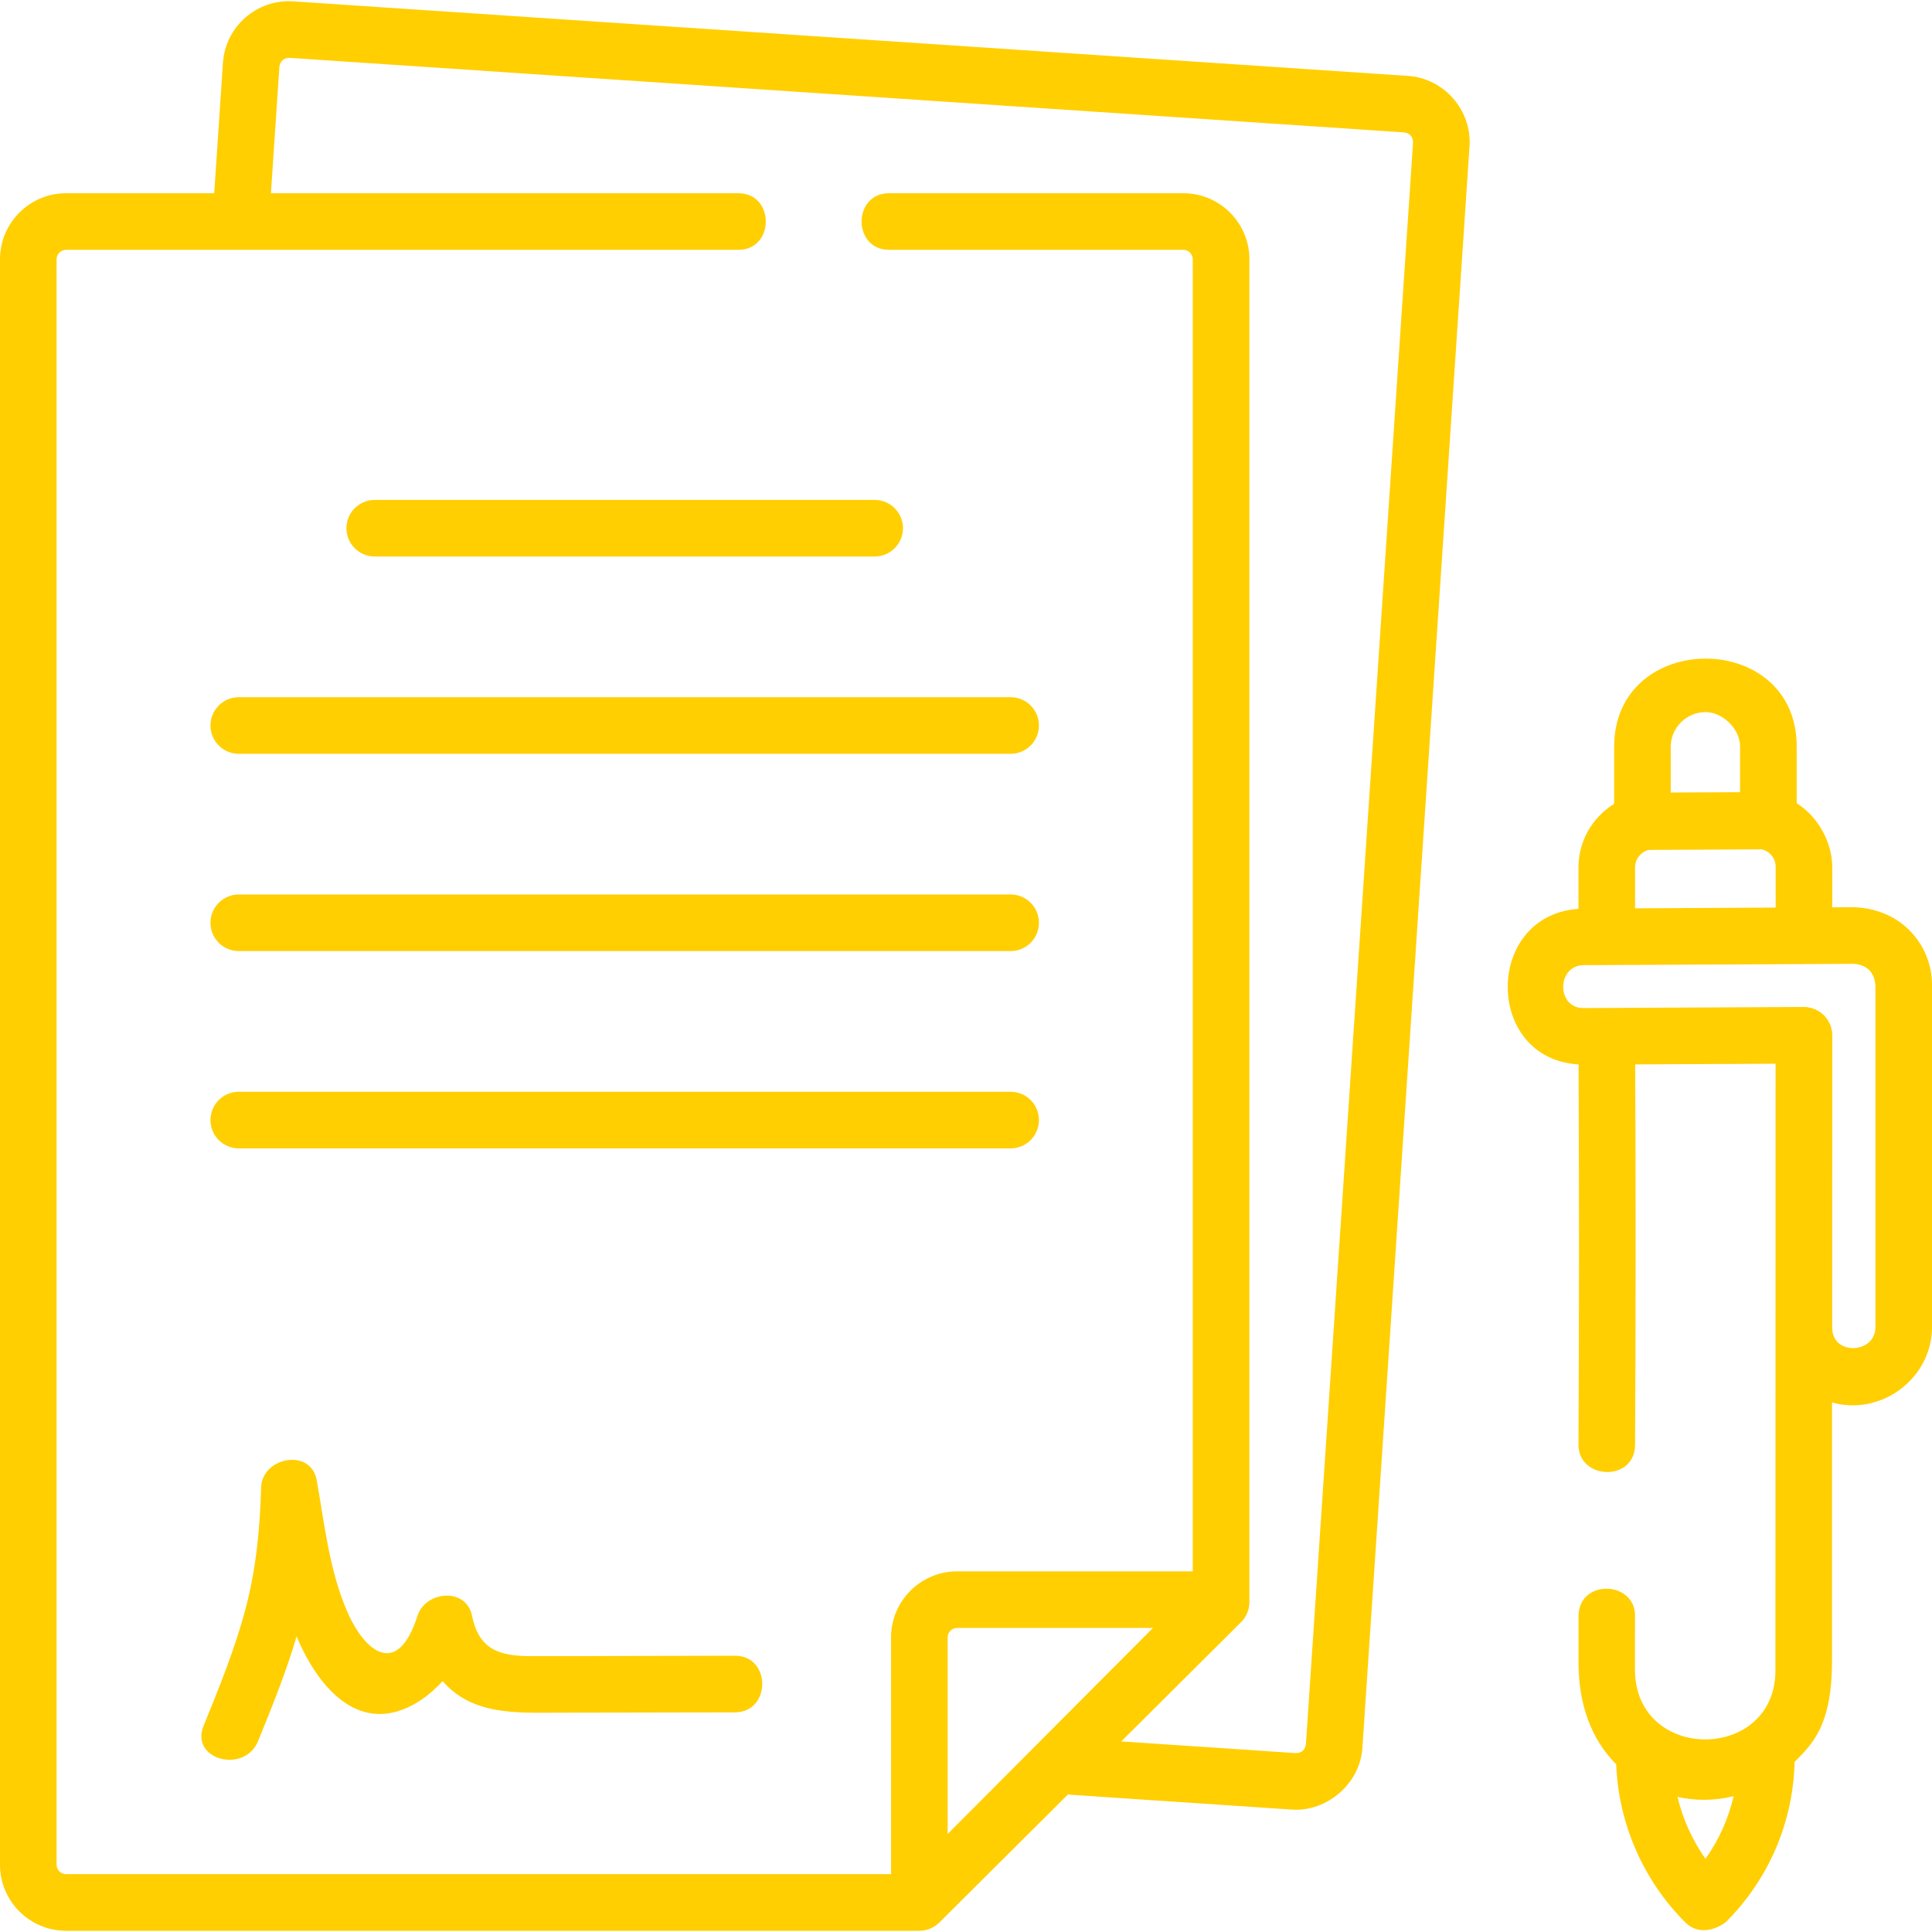 <svg width="48" height="48" viewBox="0 0 48 48" fill="none" xmlns="http://www.w3.org/2000/svg">
<path d="M34.983 1.886L7.285 0.034C6.382 -0.026 5.599 0.659 5.539 1.561L5.322 4.801H1.641C0.736 4.801 0 5.537 0 6.442V46.329C0 47.234 0.736 47.97 1.641 47.97H22.841C23.025 47.97 23.207 47.895 23.337 47.765L26.538 44.579C26.57 44.586 26.604 44.591 26.638 44.593L32.102 44.959C32.974 45.016 33.79 44.307 33.848 43.431L36.51 3.633C36.57 2.74 35.876 1.946 34.983 1.886ZM23.544 45.565V40.68C23.544 40.551 23.65 40.446 23.779 40.446H28.645L23.544 45.565ZM32.445 43.337C32.422 43.479 32.339 43.552 32.196 43.556L27.857 43.265L30.834 40.302C30.966 40.17 31.041 39.991 31.041 39.804V6.442C31.041 5.537 30.305 4.801 29.4 4.801H22.088C21.179 4.801 21.179 6.207 22.088 6.207H29.4C29.529 6.207 29.634 6.313 29.634 6.442V39.04H23.779C22.874 39.04 22.138 39.776 22.138 40.68V46.563H1.641C1.511 46.563 1.406 46.458 1.406 46.329V6.442C1.406 6.313 1.511 6.207 1.641 6.207H18.344C19.253 6.207 19.253 4.801 18.344 4.801H6.731L6.942 1.655C6.965 1.514 7.048 1.441 7.191 1.437L34.889 3.29C35.03 3.312 35.103 3.396 35.107 3.539L32.445 43.337Z" fill="#FFCF01"/>
<path d="M25.109 22.223H5.932C5.544 22.223 5.229 22.538 5.229 22.926C5.229 23.315 5.544 23.629 5.932 23.629H25.109C25.497 23.629 25.812 23.315 25.812 22.926C25.812 22.538 25.497 22.223 25.109 22.223Z" fill="#FFCF01"/>
<path d="M25.109 27.125H5.932C5.544 27.125 5.229 27.44 5.229 27.828C5.229 28.216 5.544 28.531 5.932 28.531H25.109C25.497 28.531 25.812 28.216 25.812 27.828C25.812 27.44 25.497 27.125 25.109 27.125Z" fill="#FFCF01"/>
<path d="M5.229 18.025C5.229 18.413 5.544 18.728 5.932 18.728H25.109C25.497 18.728 25.812 18.413 25.812 18.025C25.812 17.636 25.497 17.322 25.109 17.322H5.932C5.544 17.322 5.229 17.636 5.229 18.025Z" fill="#FFCF01"/>
<path d="M8.607 13.123C8.607 13.511 8.922 13.826 9.31 13.826H21.731C22.119 13.826 22.434 13.511 22.434 13.123C22.434 12.735 22.119 12.42 21.731 12.42H9.31C8.922 12.42 8.607 12.735 8.607 13.123Z" fill="#FFCF01"/>
<path d="M18.258 41.136C16.994 41.14 15.729 41.142 14.464 41.144C14.039 41.145 13.614 41.146 13.189 41.146C12.419 41.146 11.9 40.992 11.728 40.145C11.582 39.428 10.569 39.525 10.372 40.145C9.885 41.676 9.08 41.076 8.63 40.046C8.18 39.018 8.065 37.868 7.868 36.774C7.724 35.97 6.508 36.196 6.487 36.961C6.459 37.969 6.365 38.961 6.109 39.938C5.845 40.947 5.45 41.916 5.057 42.88C4.715 43.72 6.076 44.081 6.413 43.254C6.761 42.4 7.109 41.541 7.369 40.656C7.851 41.814 8.848 43.125 10.268 42.352C10.533 42.209 10.779 42.005 10.996 41.766C11.735 42.62 12.834 42.553 13.863 42.551C15.328 42.55 16.793 42.546 18.258 42.543C19.163 42.54 19.165 41.134 18.258 41.136Z" fill="#FFCF01"/>
<path d="M47.431 23.104C47.066 22.74 46.564 22.554 46.054 22.54L45.522 22.543V21.538C45.522 20.925 45.159 20.279 44.638 19.957V18.541C44.638 15.629 40.103 15.641 40.103 18.555V19.971C39.572 20.299 39.217 20.884 39.217 21.55V22.58C36.876 22.739 36.869 26.306 39.219 26.446C39.234 29.593 39.233 32.689 39.217 35.89C39.212 36.772 40.618 36.824 40.623 35.897C40.64 32.694 40.641 29.595 40.626 26.445L44.114 26.428C44.114 26.428 44.11 36.82 44.11 41.501C44.11 43.783 40.62 43.798 40.62 41.477L40.621 40.195C40.676 39.288 39.273 39.203 39.218 40.11V41.314C39.218 42.345 39.537 43.218 40.154 43.833C40.209 45.304 40.829 46.727 41.876 47.766C42.177 48.064 42.593 47.973 42.883 47.749C43.949 46.681 44.549 45.274 44.587 43.773C45.051 43.31 45.516 42.845 45.516 41.251L45.516 34.843C46.732 35.189 48 34.248 48 32.973V24.473C48 23.955 47.798 23.469 47.431 23.104ZM40.623 22.567V21.55C40.623 21.342 40.766 21.168 40.958 21.116L43.773 21.102C43.851 21.122 43.924 21.159 43.983 21.218C44.069 21.303 44.116 21.416 44.116 21.538V22.549L40.623 22.567ZM42.373 17.692C42.805 17.692 43.231 18.115 43.231 18.541V19.682L41.509 19.69V18.555C41.509 18.081 41.897 17.694 42.373 17.692ZM42.372 46.182C42.045 45.719 41.809 45.195 41.677 44.644C41.895 44.692 42.115 44.716 42.336 44.716C42.582 44.716 42.828 44.686 43.071 44.626C42.942 45.185 42.706 45.713 42.372 46.182ZM46.594 32.973C46.594 33.639 45.52 33.691 45.52 32.986C45.52 32.986 45.522 26.332 45.522 25.722C45.523 25.328 45.196 25.018 44.814 25.018L39.34 25.045C38.661 25.045 38.677 23.983 39.347 23.979L46.06 23.946C46.385 23.974 46.563 24.149 46.594 24.473V32.973H46.594Z" fill="#FFCF01"/>
</svg>

